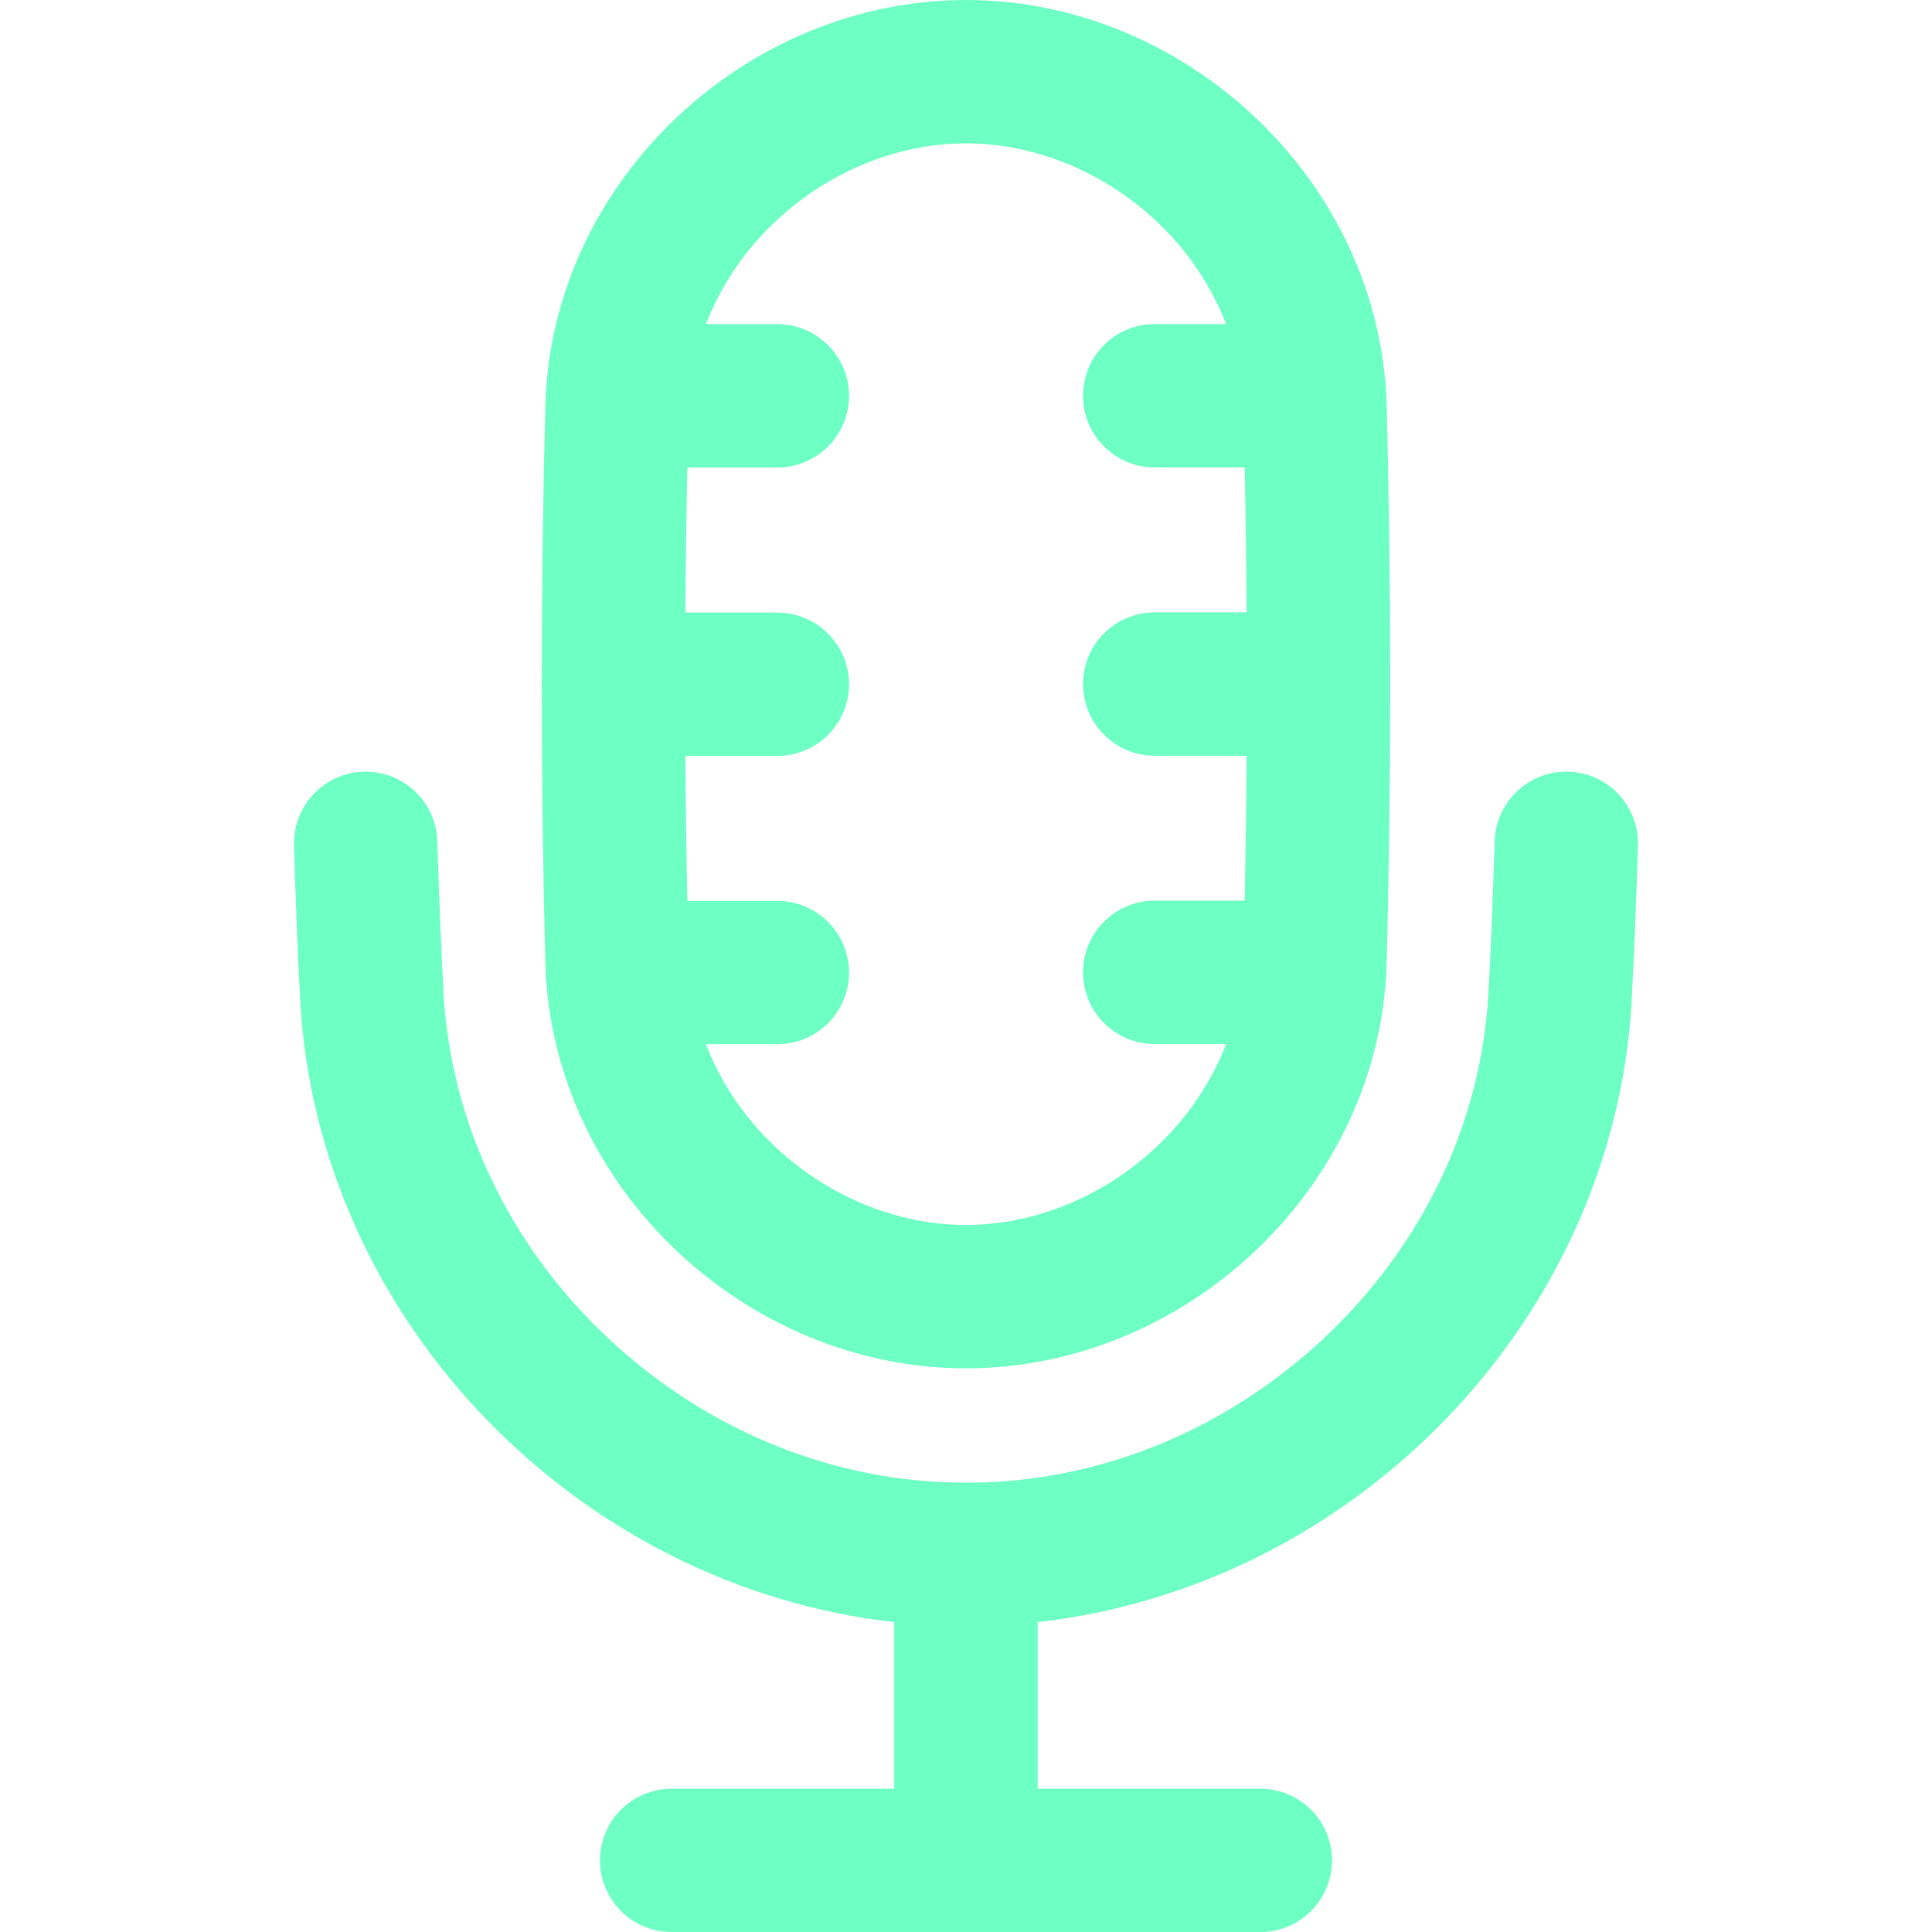<svg width="24" height="24" viewBox="0 0 24 24" fill="none" xmlns="http://www.w3.org/2000/svg">
<g clip-path="url(#clip0_1055_718)">
<path d="M19.486 9.586C19.369 9.583 19.253 9.602 19.143 9.643C19.034 9.684 18.933 9.747 18.848 9.827C18.763 9.907 18.694 10.003 18.646 10.11C18.598 10.217 18.571 10.332 18.567 10.449C18.545 11.152 18.52 11.792 18.489 12.36C18.392 13.977 17.657 15.5 16.42 16.647C15.184 17.793 13.619 18.419 12 18.419C10.381 18.419 8.812 17.79 7.58 16.647C6.347 15.504 5.608 13.975 5.511 12.36C5.481 11.792 5.455 11.149 5.433 10.449C5.429 10.332 5.402 10.217 5.354 10.11C5.306 10.004 5.237 9.907 5.152 9.827C5.067 9.747 4.966 9.685 4.857 9.643C4.748 9.602 4.631 9.583 4.514 9.586C4.397 9.59 4.282 9.617 4.175 9.665C4.069 9.713 3.973 9.782 3.893 9.867C3.812 9.952 3.75 10.053 3.709 10.162C3.667 10.272 3.648 10.388 3.652 10.505C3.674 11.219 3.698 11.875 3.731 12.456V12.463C3.968 16.432 7.195 19.712 11.108 20.15V22.22H8.344C8.108 22.22 7.881 22.314 7.714 22.48C7.547 22.648 7.453 22.874 7.453 23.11C7.453 23.346 7.547 23.573 7.714 23.74C7.881 23.907 8.108 24.001 8.344 24.001H15.656C15.893 24.001 16.119 23.907 16.286 23.74C16.453 23.573 16.547 23.346 16.547 23.11C16.547 22.874 16.453 22.648 16.286 22.48C16.119 22.314 15.893 22.22 15.656 22.22H12.891V20.15C16.804 19.712 20.031 16.432 20.268 12.463V12.456C20.298 11.876 20.325 11.22 20.348 10.505C20.355 10.269 20.269 10.04 20.107 9.868C19.946 9.695 19.722 9.594 19.486 9.586Z" fill="#6DFFC3"/>
<path d="M12 16.998C14.728 16.998 17.129 14.761 17.225 11.996C17.285 9.665 17.285 7.334 17.225 5.002C17.129 2.237 14.728 0 12 0C9.272 0 6.87 2.237 6.775 5.002C6.715 7.333 6.715 9.664 6.775 11.996C6.87 14.761 9.272 16.998 12 16.998ZM9.656 7.608H8.514C8.518 7.007 8.526 6.407 8.539 5.808H9.656C9.892 5.808 10.119 5.714 10.286 5.547C10.453 5.38 10.547 5.153 10.547 4.917C10.547 4.681 10.453 4.454 10.286 4.287C10.119 4.12 9.892 4.027 9.656 4.027H8.769C8.957 3.545 9.25 3.111 9.627 2.757C10.279 2.137 11.144 1.781 12 1.781C12.855 1.781 13.72 2.137 14.373 2.756C14.75 3.11 15.043 3.544 15.231 4.026H14.344C14.107 4.026 13.881 4.119 13.714 4.286C13.547 4.454 13.453 4.68 13.453 4.916C13.453 5.152 13.547 5.379 13.714 5.546C13.881 5.713 14.107 5.807 14.344 5.807H15.462C15.474 6.405 15.482 7.005 15.486 7.607H14.344C14.107 7.607 13.881 7.701 13.714 7.868C13.547 8.035 13.453 8.261 13.453 8.498C13.453 8.734 13.547 8.96 13.714 9.127C13.881 9.294 14.107 9.388 14.344 9.388H15.486C15.482 9.989 15.473 10.589 15.462 11.188H14.344C14.107 11.188 13.881 11.282 13.714 11.449C13.547 11.616 13.453 11.842 13.453 12.079C13.453 12.315 13.547 12.541 13.714 12.709C13.881 12.876 14.107 12.969 14.344 12.969H15.232C15.043 13.451 14.75 13.885 14.374 14.239C13.72 14.859 12.855 15.217 12 15.217C11.144 15.217 10.28 14.861 9.627 14.242C9.25 13.887 8.957 13.454 8.769 12.972H9.656C9.892 12.972 10.119 12.878 10.286 12.711C10.453 12.544 10.547 12.318 10.547 12.082C10.547 11.845 10.453 11.619 10.286 11.452C10.119 11.285 9.892 11.191 9.656 11.191H8.539C8.526 10.592 8.518 9.992 8.514 9.391H9.656C9.892 9.391 10.119 9.297 10.286 9.13C10.453 8.963 10.547 8.737 10.547 8.5C10.547 8.264 10.453 8.038 10.286 7.871C10.119 7.704 9.892 7.61 9.656 7.61V7.608Z" fill="#6DFFC3"/>
</g>
<defs>
<clipPath id="clip0_1055_718">
<rect width="24" height="24" fill="white"/>
</clipPath>
</defs>
</svg>
